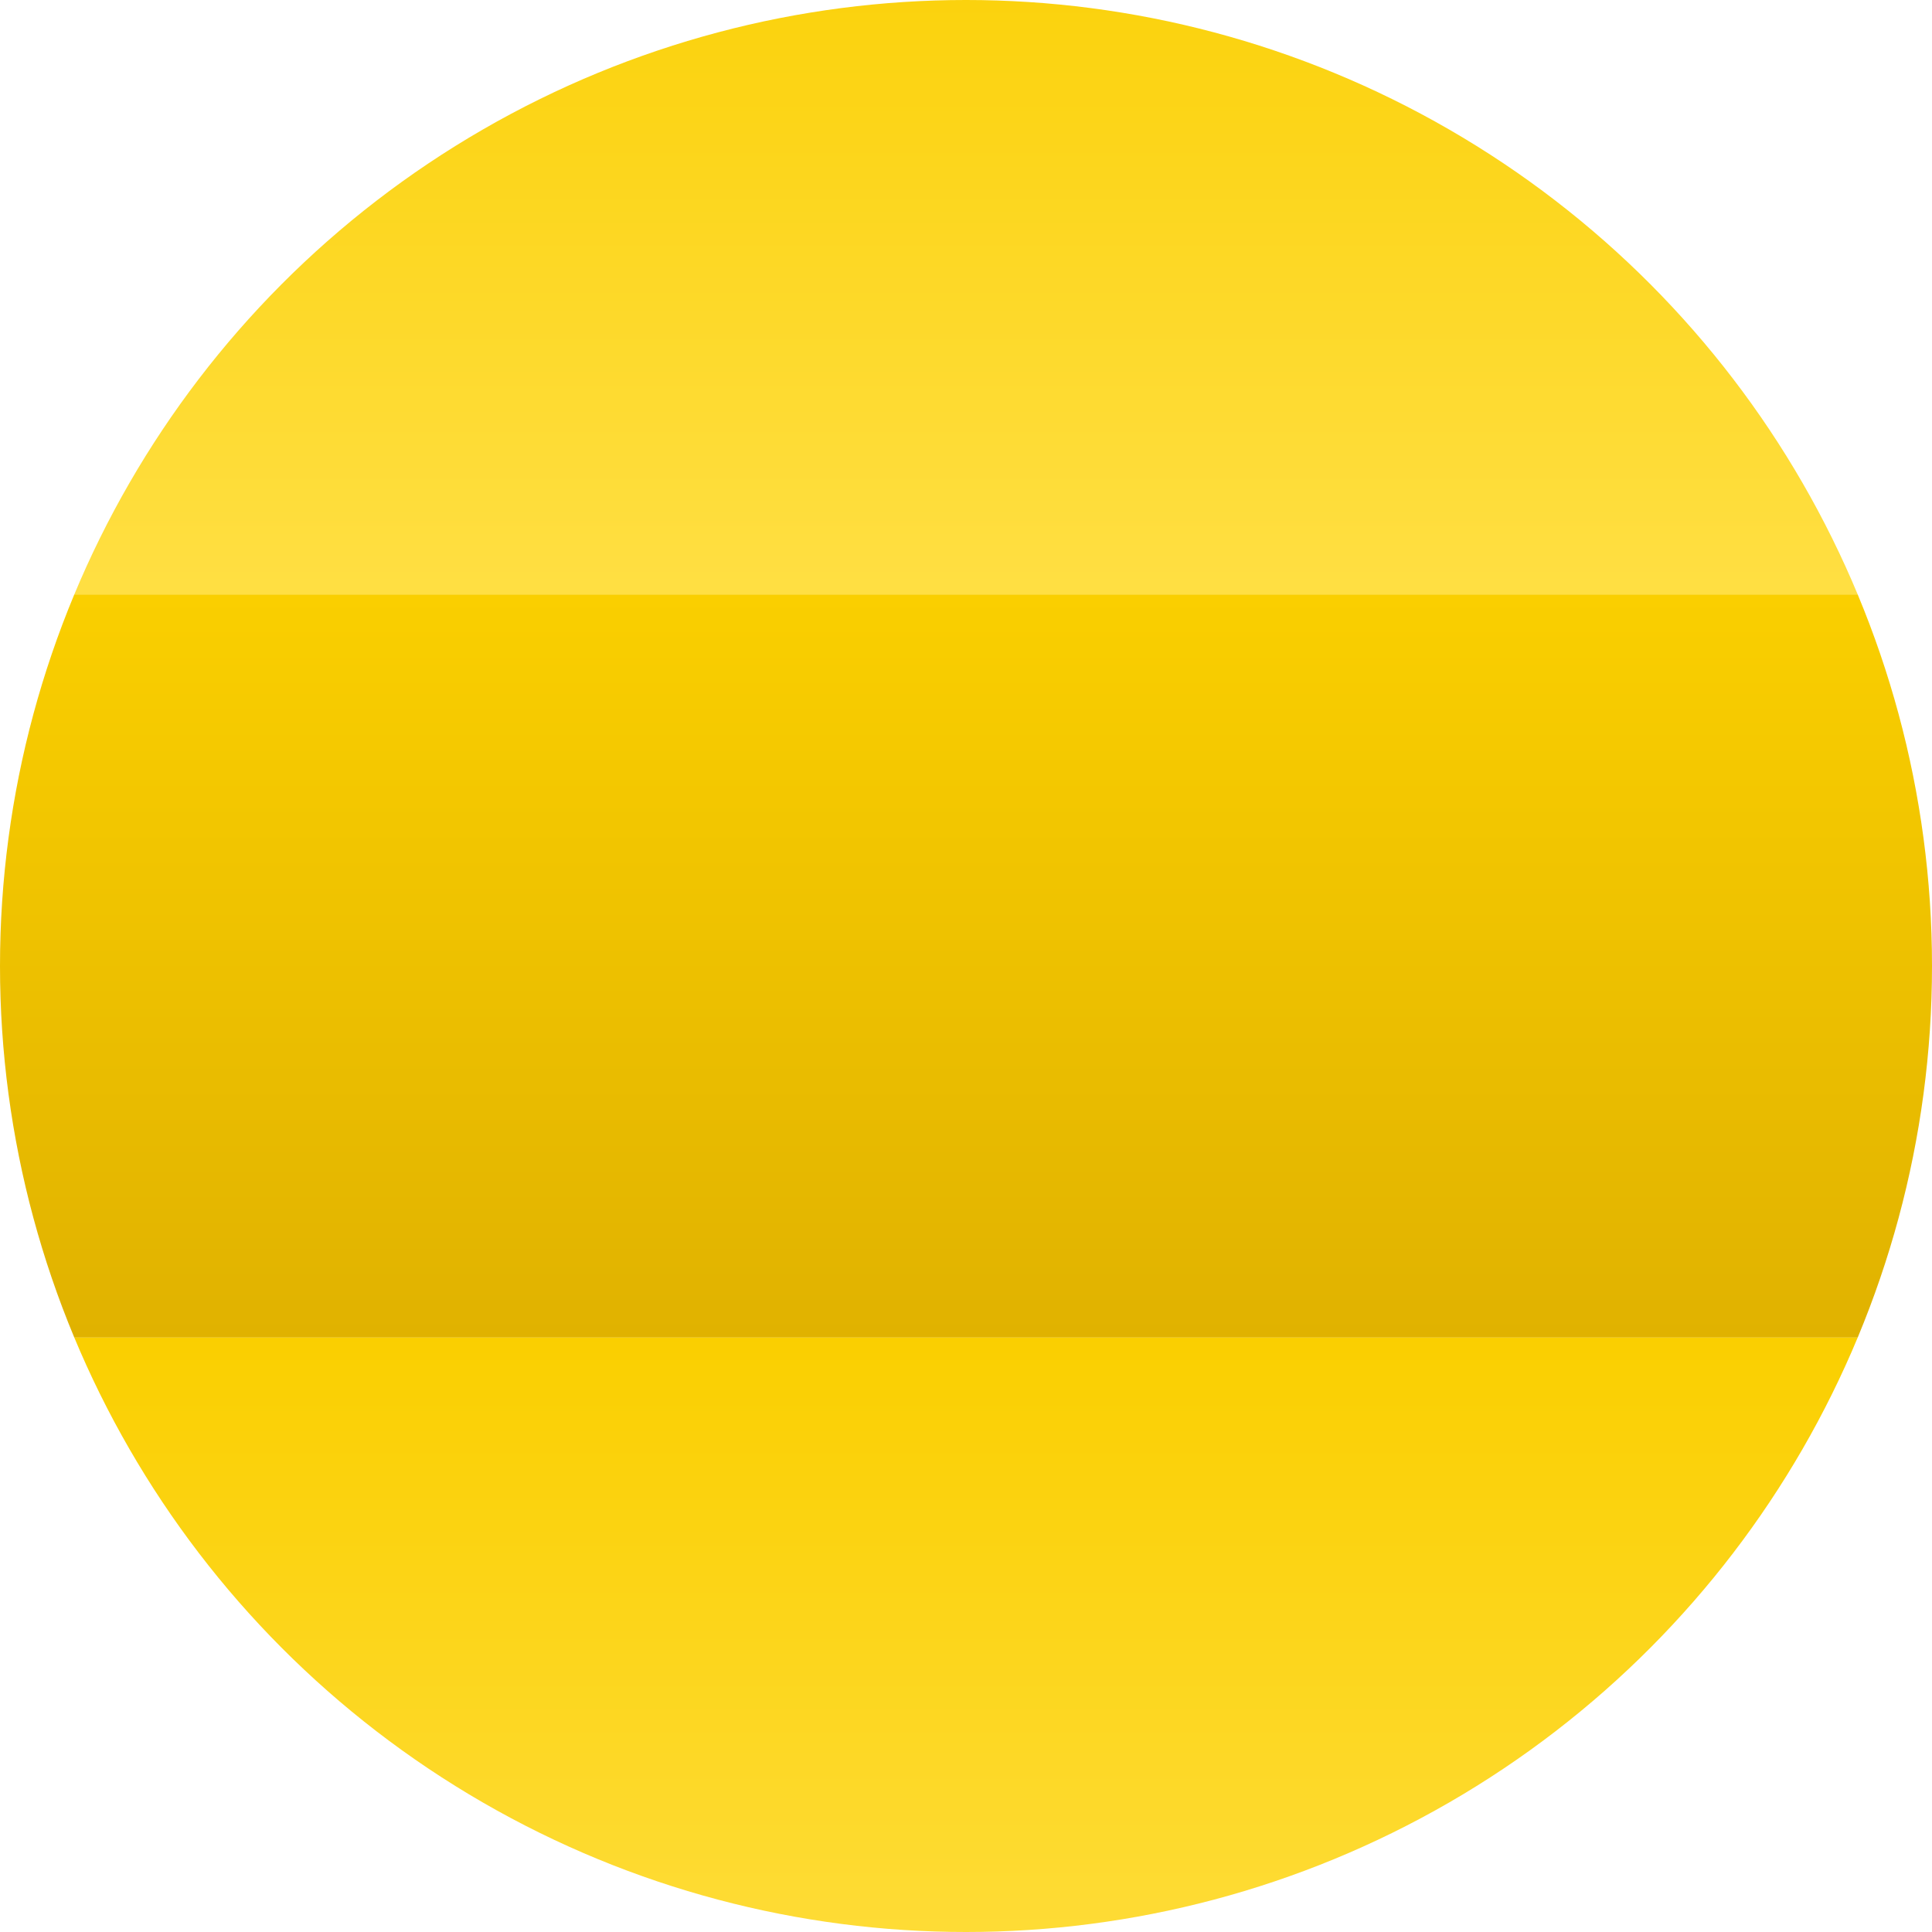 <svg xmlns="http://www.w3.org/2000/svg" xmlns:xlink="http://www.w3.org/1999/xlink" width="104" height="104" viewBox="0 0 104 104">
  <defs>
    <clipPath id="clip-path">
      <circle id="Ellipse_50" data-name="Ellipse 50" cx="52" cy="52" r="52" fill="#fff" stroke="#707070" stroke-width="1"/>
    </clipPath>
    <filter id="Rechteck_759" x="-15" y="-11" width="134" height="132" filterUnits="userSpaceOnUse">
      <feOffset dy="3" input="SourceAlpha"/>
      <feGaussianBlur stdDeviation="2" result="blur"/>
      <feFlood flood-opacity="0.502"/>
      <feComposite operator="in" in2="blur"/>
      <feComposite in="SourceGraphic"/>
    </filter>
    <linearGradient id="linear-gradient" x1="0.5" x2="0.5" y2="1" gradientUnits="objectBoundingBox">
      <stop offset="0" stop-color="#facf00"/>
      <stop offset="1" stop-color="#ffdf43"/>
    </linearGradient>
    <linearGradient id="linear-gradient-2" x1="0.5" x2="0.5" y2="1" gradientUnits="objectBoundingBox">
      <stop offset="0" stop-color="#facf00"/>
      <stop offset="1" stop-color="#e0b200"/>
    </linearGradient>
  </defs>
  <g id="Gruppe_maskieren_58" data-name="Gruppe maskieren 58" clip-path="url(#clip-path)">
    <g id="gelb" transform="translate(-9 -8)">
      <g transform="matrix(1, 0, 0, 1, 9, 8)" filter="url(#Rechteck_759)">
        <rect id="Rechteck_759-2" data-name="Rechteck 759" width="122" height="120" transform="translate(-9 -8)" fill="#fff" opacity="0.2"/>
      </g>
      <rect id="Rechteck_756" data-name="Rechteck 756" width="122" height="40" fill="url(#linear-gradient)"/>
      <rect id="Rechteck_757" data-name="Rechteck 757" width="122" height="40" transform="translate(0 40)" fill="url(#linear-gradient-2)"/>
      <rect id="Rechteck_758" data-name="Rechteck 758" width="122" height="40" transform="translate(0 80)" fill="url(#linear-gradient)"/>
    </g>
  </g>
</svg>
